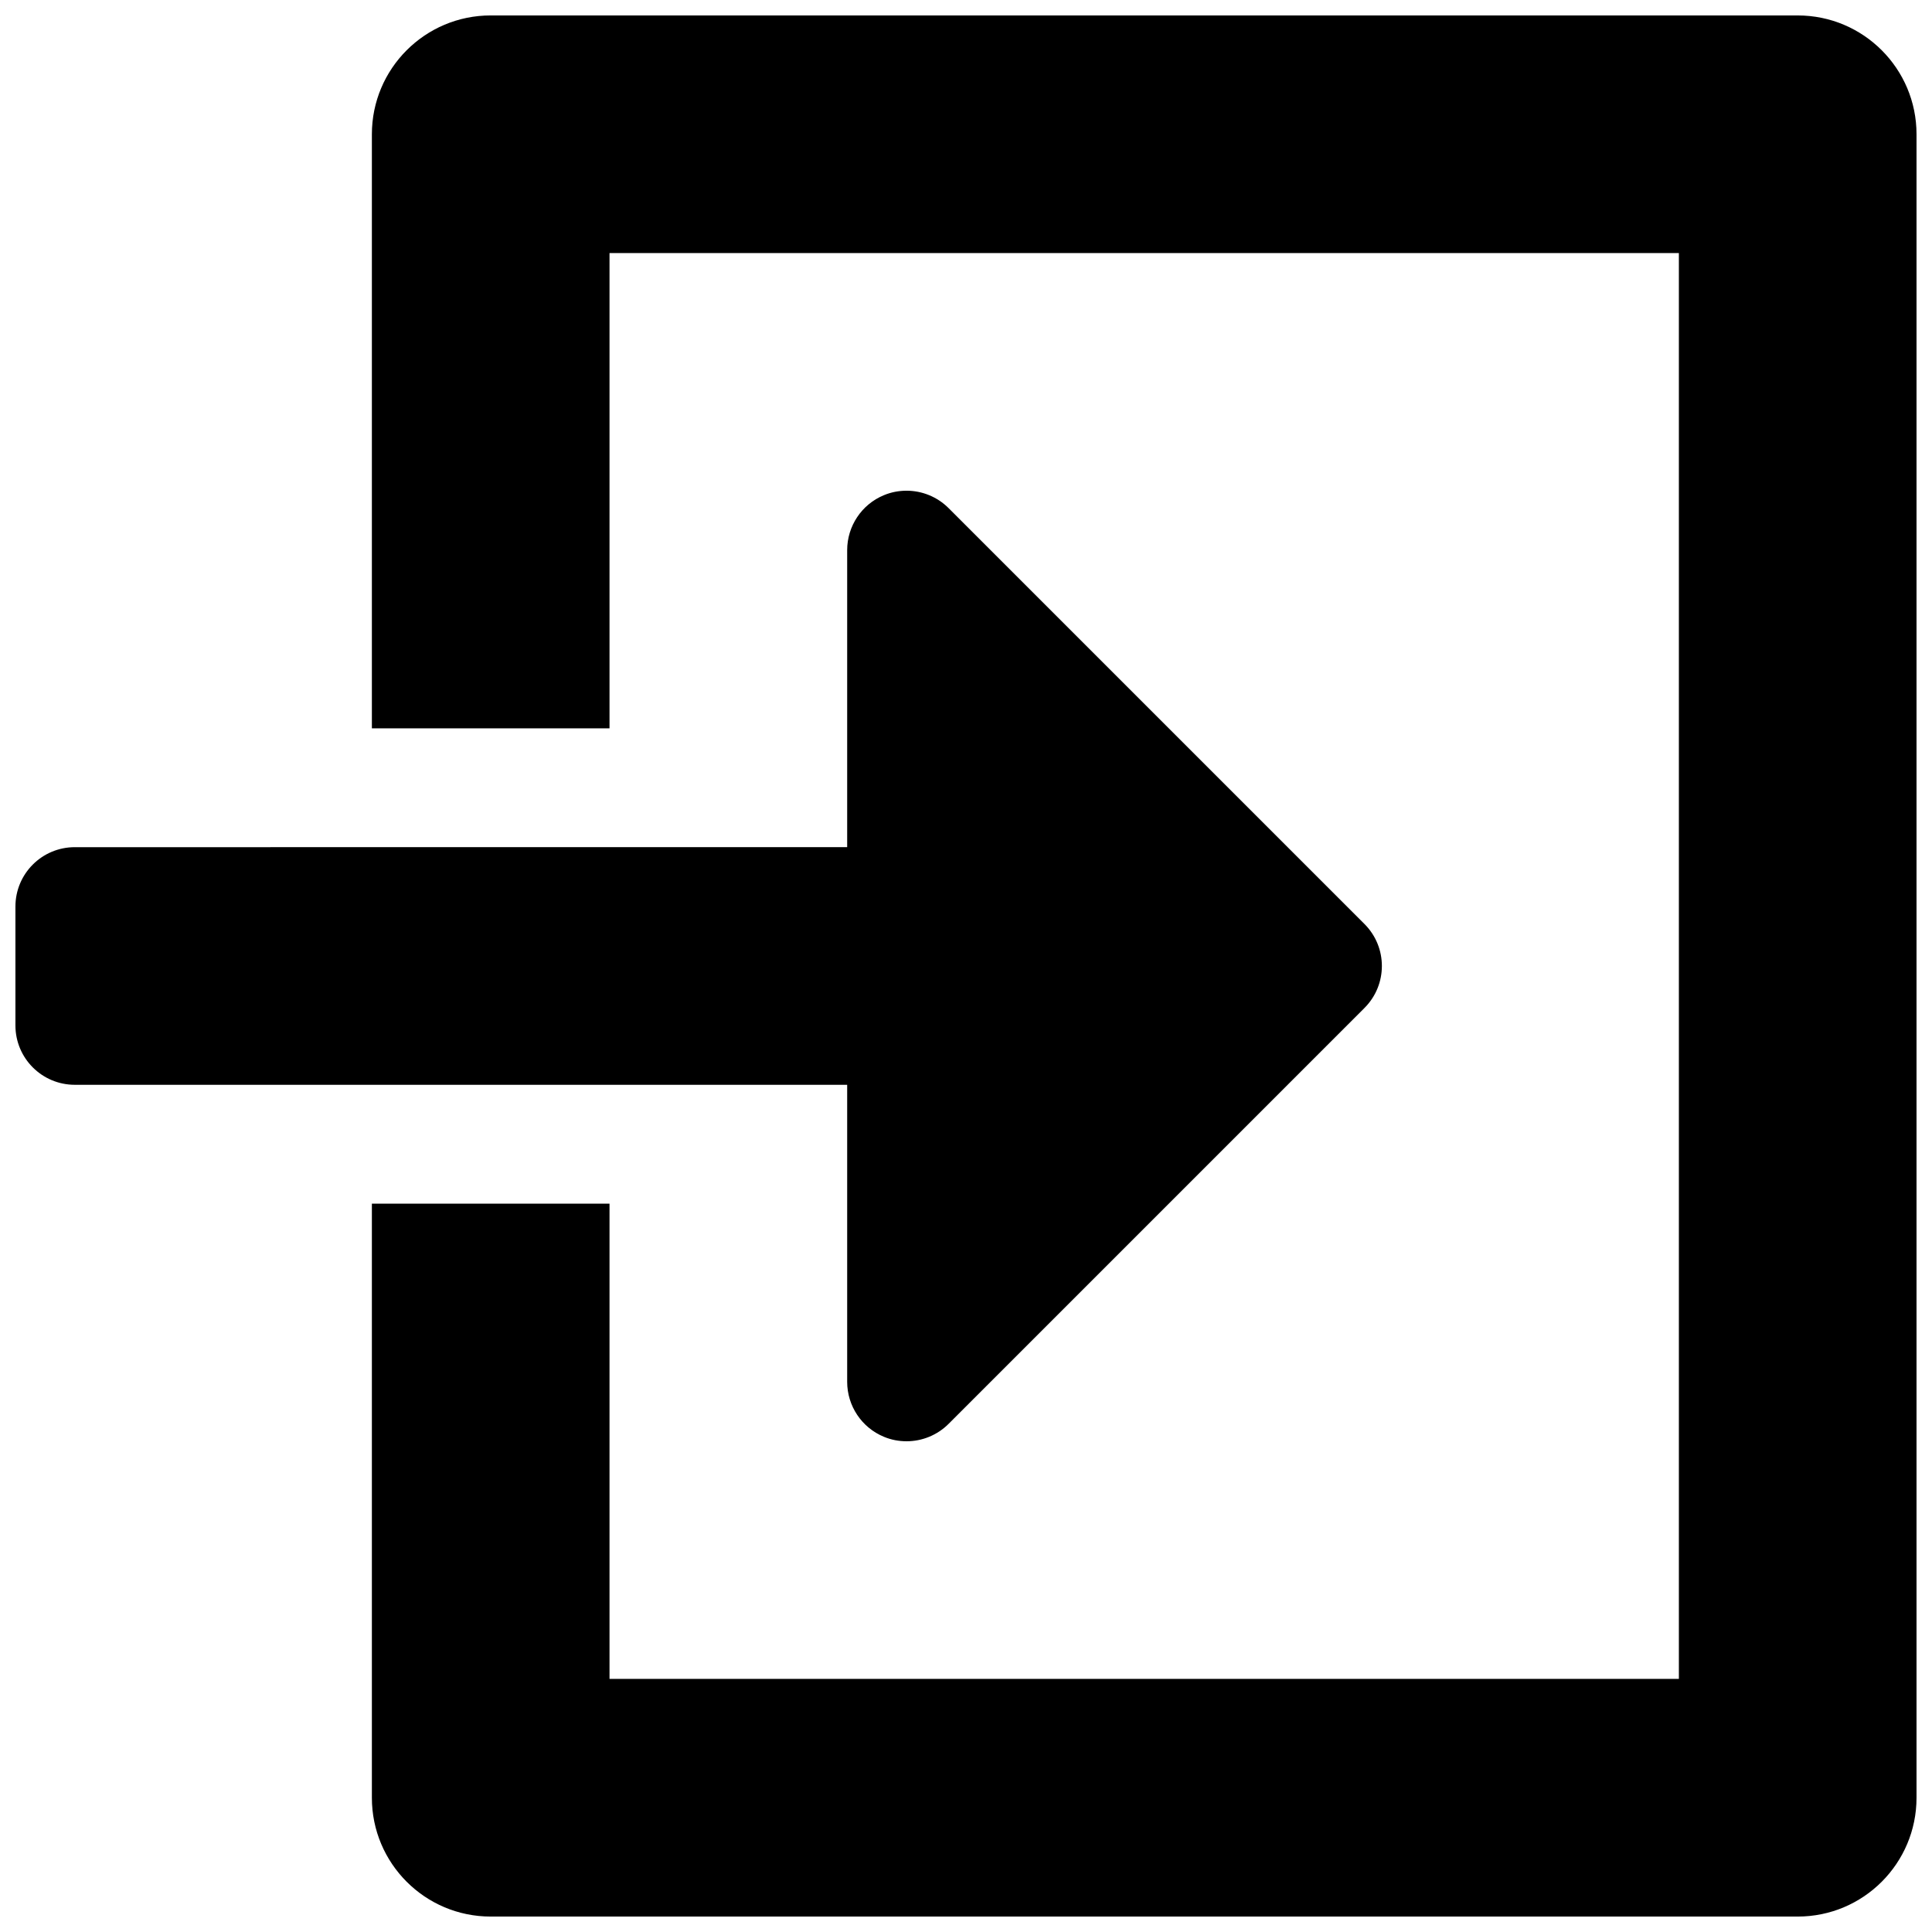 <?xml version="1.0" encoding="UTF-8"?>
<!-- Uploaded to: SVG Repo, www.svgrepo.com, Generator: SVG Repo Mixer Tools -->
<svg fill="#000000" width="800px" height="800px" version="1.1" viewBox="144 144 512 512" xmlns="http://www.w3.org/2000/svg">
 <g>
  <path d="m368.51 431.49v78.719c0 6.359 3.84 12.121 9.715 14.547 1.934 0.82 3.996 1.195 6.027 1.195 4.094 0 8.125-1.605 11.133-4.613l110.21-110.21c6.156-6.156 6.156-16.105 0-22.262l-110.21-110.21c-3.008-3.008-7.039-4.613-11.133-4.613-2.031 0-4.094 0.379-6.031 1.195-5.871 2.426-9.711 8.188-9.711 14.547v78.719l-204.68 0.004c-8.707 0-15.742 7.039-15.742 15.742v31.488c0 8.707 7.039 15.742 15.742 15.742z"/>
  <path d="m620.41 148.09h-346.37c-17.398 0-31.488 14.105-31.488 31.488v157.44h62.977v-125.95h283.39v377.86h-283.39v-125.95l-62.977 0.004v157.44c0 17.383 14.09 31.488 31.488 31.488h346.37c17.398 0 31.488-14.105 31.488-31.488v-440.84c0-17.383-14.09-31.488-31.488-31.488z"/>
 </g>
</svg>